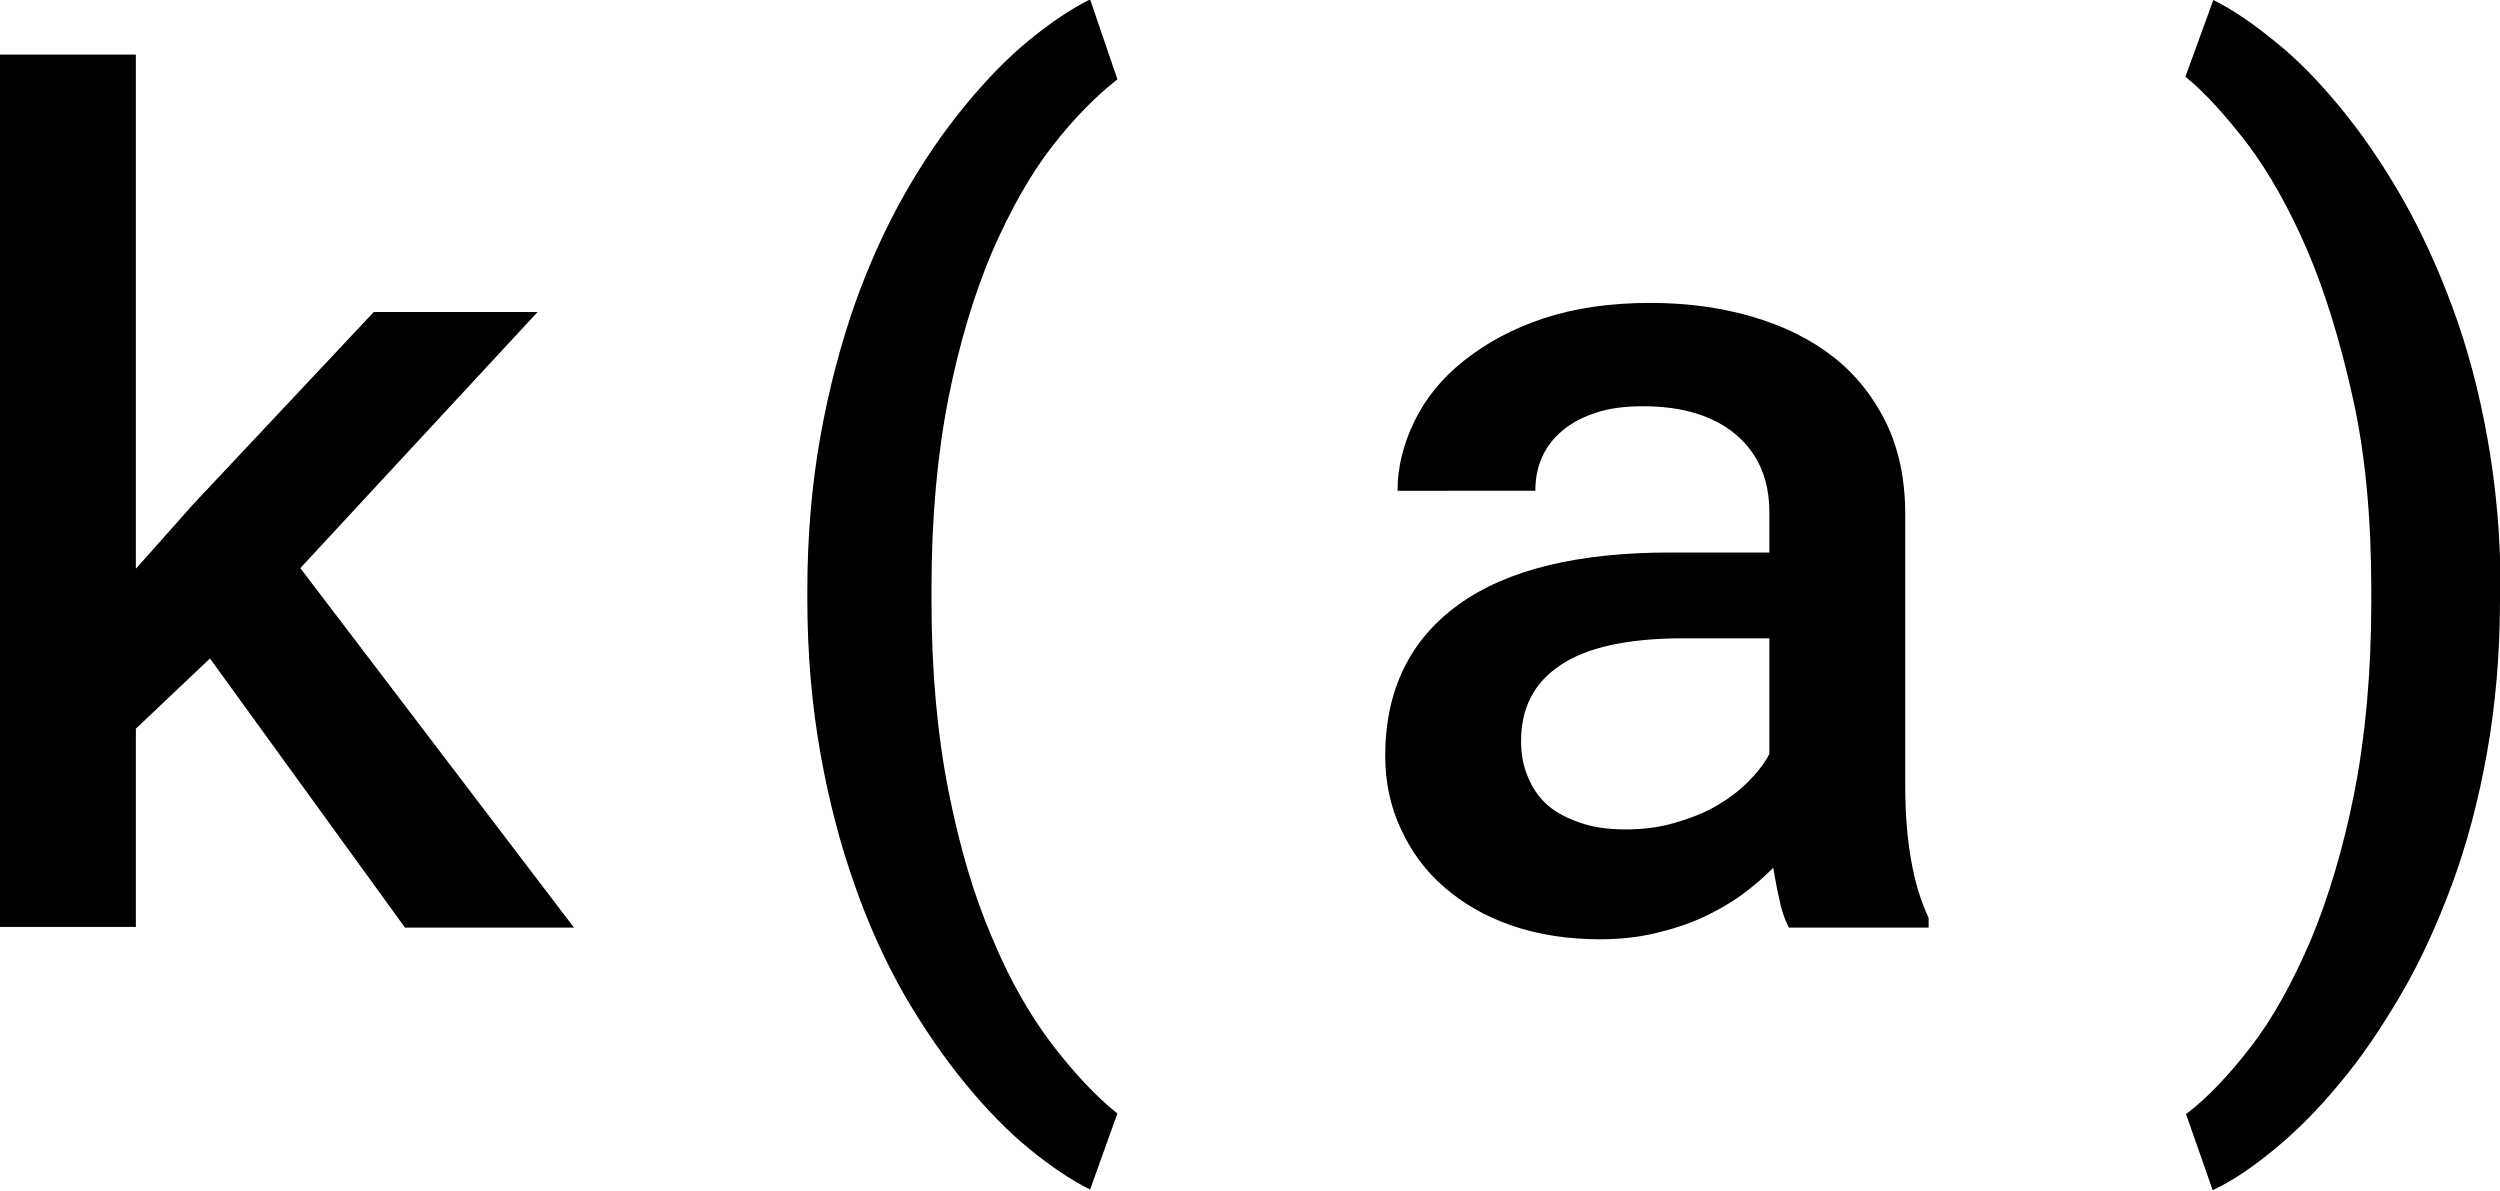<svg
  x="0px"
  y="0px"
  viewBox="0 0 384.6 183.2"
  xmlns="http://www.w3.org/2000/svg"
>
  <style>
    @media (prefers-color-scheme: dark) {
      svg {
        fill: white;
      }
    }
  </style>
  <g>
    <path d="M32.3,101.3l-11.4,10.8v30.5H0V8.4h20.9v79.1l8.8-9.9l27.8-29.6h25.2L46.2,87.4l42.1,55.3H62.3L32.3,101.3z"></path>
    <path d="M124.2,90.9c0-8.5,0.7-16.4,2-23.7c1.3-7.3,3.1-14.1,5.3-20.4c2.2-6.2,4.8-11.9,7.7-17c2.9-5.1,6-9.6,9.3-13.6 c3.2-3.9,6.5-7.3,9.8-10c3.3-2.7,6.4-4.8,9.4-6.3l4.2,12.3c-3.3,2.6-6.7,6-10.1,10.4c-3.4,4.4-6.4,9.8-9.2,16.2 c-2.7,6.4-5,13.9-6.7,22.5c-1.7,8.6-2.6,18.4-2.6,29.3v1.7c0,11,0.9,20.7,2.6,29.3c1.7,8.6,3.9,16.1,6.7,22.6 c2.7,6.5,5.8,11.9,9.2,16.4c3.4,4.4,6.7,8,10.1,10.7l-4.2,11.7c-3-1.5-6.1-3.6-9.4-6.3c-3.3-2.7-6.6-6.1-9.8-10 c-3.2-3.9-6.3-8.4-9.3-13.5c-2.9-5.1-5.5-10.7-7.7-17c-2.2-6.2-4-13-5.3-20.4c-1.3-7.3-2-15.2-2-23.7V90.9z"></path>
    <path d="M275.2,142.7c-0.6-1.2-1.1-2.5-1.4-4.1c-0.4-1.6-0.7-3.3-1-5.1c-1.5,1.5-3.1,2.9-4.9,4.2s-3.9,2.5-6.1,3.5 c-2.2,1-4.7,1.8-7.3,2.4c-2.6,0.6-5.4,0.9-8.3,0.9c-5,0-9.5-0.7-13.6-2.1c-4.1-1.4-7.5-3.4-10.4-5.9c-2.9-2.5-5.1-5.5-6.7-9 c-1.6-3.4-2.4-7.2-2.4-11.2c0-10.1,3.8-17.9,11.3-23.3c7.5-5.4,18.4-8,32.5-8h15.3v-6.2c0-5-1.7-9-5.1-11.9 c-3.4-2.9-8.2-4.4-14.3-4.4c-2.8,0-5.2,0.3-7.3,1c-2.1,0.7-3.8,1.6-5.2,2.8c-1.4,1.2-2.4,2.5-3.1,4.1s-1,3.3-1,5.1H215 c0-3.7,0.9-7.2,2.6-10.7c1.7-3.5,4.2-6.6,7.6-9.3s7.4-4.9,12.2-6.5c4.8-1.6,10.3-2.4,16.5-2.4c5.6,0,10.8,0.7,15.6,2.1 c4.8,1.4,8.9,3.4,12.4,6.1c3.5,2.7,6.2,6.1,8.2,10.1c2,4.1,3,8.8,3,14.2V121c0,4.1,0.3,7.9,0.9,11.3s1.5,6.4,2.7,8.9v1.5H275.2z M250,127.6c2.7,0,5.2-0.3,7.6-1c2.4-0.7,4.5-1.5,6.4-2.6c1.9-1.1,3.5-2.3,4.9-3.7c1.4-1.4,2.5-2.8,3.3-4.3V98.2h-13.3 c-8.5,0-14.8,1.4-18.8,4.1c-4.1,2.7-6.1,6.6-6.1,11.7c0,1.9,0.3,3.7,1,5.4s1.6,3.1,2.9,4.3c1.3,1.2,3,2.1,5,2.8 C244.8,127.2,247.2,127.6,250,127.6z"></path>
    <path d="M384.6,92.3c0,8.3-0.7,16.2-2,23.5c-1.3,7.3-3.1,14.1-5.4,20.3s-4.9,11.9-7.9,17c-3,5.1-6.1,9.7-9.4,13.6 c-3.3,4-6.6,7.3-10,10.1c-3.4,2.8-6.5,4.9-9.5,6.3l-4.1-11.7c3.3-2.5,6.6-6,10-10.4c3.4-4.4,6.4-9.9,9.2-16.4 c2.7-6.5,5-14.1,6.7-22.7c1.7-8.7,2.6-18.5,2.6-29.4v-1.7c0-11-0.9-20.8-2.8-29.4s-4.2-16.2-7-22.8c-2.8-6.5-5.9-12-9.2-16.4 c-3.4-4.4-6.5-7.9-9.6-10.4L340.5,0c3,1.5,6.1,3.6,9.5,6.4c3.4,2.7,6.7,6.1,10,10.1c3.3,4,6.4,8.5,9.4,13.7 c3,5.2,5.6,10.9,7.9,17.1c2.3,6.2,4.1,13,5.4,20.3c1.3,7.3,2,15.1,2,23.4V92.3z"></path>
  </g>
</svg>
